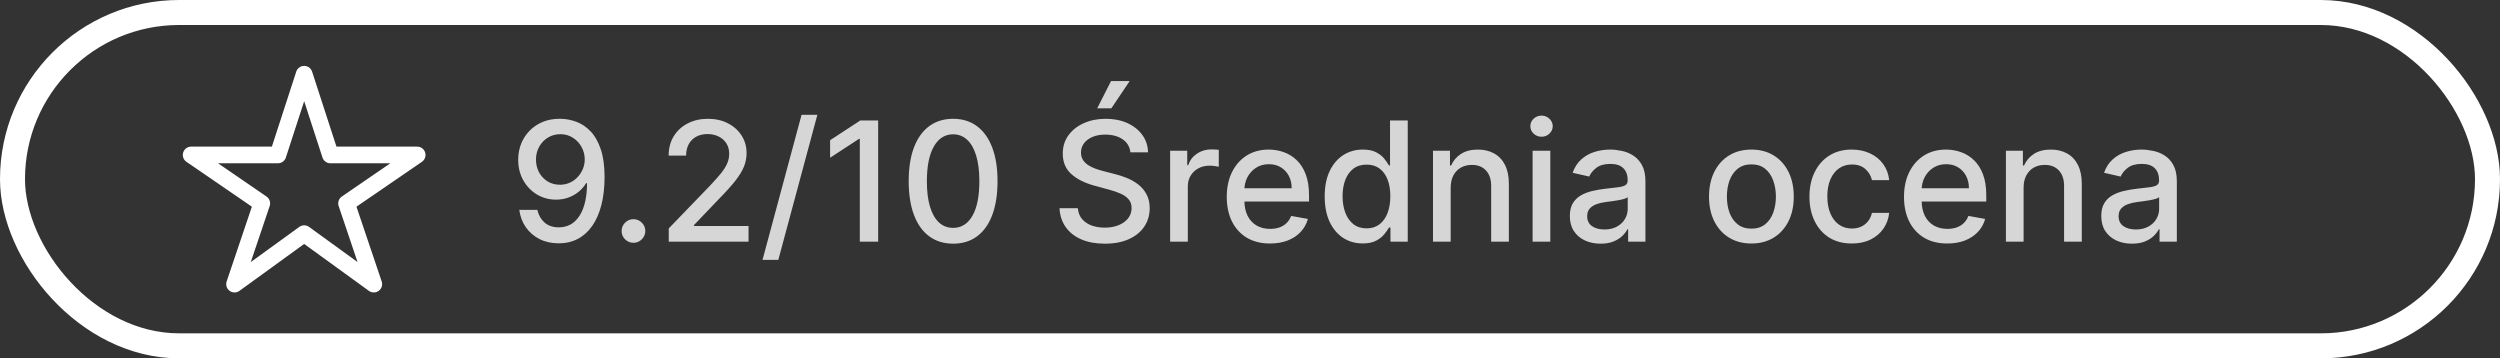 <?xml version="1.0" encoding="UTF-8"?> <svg xmlns="http://www.w3.org/2000/svg" width="300" height="43" viewBox="0 0 300 43" fill="none"><rect x="0" y="0" width="300" height="43" fill="#333333" stroke="none"/><path d="M67.236 14.256C67.885 14.26 68.524 14.379 69.153 14.611C69.783 14.843 70.351 15.222 70.858 15.747C71.369 16.273 71.776 16.983 72.079 17.878C72.387 18.768 72.544 19.876 72.548 21.202C72.548 22.475 72.421 23.609 72.165 24.604C71.909 25.593 71.542 26.429 71.064 27.111C70.59 27.793 70.015 28.311 69.338 28.666C68.661 29.021 67.899 29.199 67.051 29.199C66.185 29.199 65.415 29.028 64.743 28.688C64.07 28.347 63.524 27.875 63.102 27.274C62.681 26.668 62.418 25.972 62.314 25.186H64.48C64.622 25.811 64.911 26.318 65.347 26.706C65.787 27.09 66.355 27.281 67.051 27.281C68.117 27.281 68.947 26.817 69.544 25.889C70.141 24.956 70.441 23.654 70.446 21.983H70.332C70.086 22.39 69.778 22.741 69.409 23.034C69.044 23.328 68.635 23.555 68.18 23.716C67.726 23.877 67.24 23.957 66.724 23.957C65.886 23.957 65.124 23.751 64.438 23.34C63.751 22.928 63.204 22.362 62.797 21.642C62.39 20.922 62.186 20.101 62.186 19.178C62.186 18.259 62.394 17.426 62.811 16.678C63.233 15.93 63.82 15.338 64.572 14.902C65.33 14.462 66.218 14.246 67.236 14.256ZM67.243 16.102C66.689 16.102 66.189 16.24 65.744 16.514C65.304 16.784 64.956 17.151 64.7 17.615C64.445 18.074 64.317 18.586 64.317 19.149C64.317 19.713 64.44 20.224 64.686 20.683C64.937 21.138 65.278 21.5 65.709 21.77C66.144 22.035 66.642 22.168 67.2 22.168C67.617 22.168 68.005 22.087 68.365 21.926C68.725 21.765 69.04 21.543 69.31 21.259C69.579 20.97 69.79 20.643 69.942 20.278C70.093 19.914 70.169 19.53 70.169 19.128C70.169 18.593 70.041 18.096 69.785 17.636C69.535 17.177 69.189 16.808 68.749 16.528C68.308 16.244 67.806 16.102 67.243 16.102ZM76.014 29.135C75.626 29.135 75.292 28.998 75.013 28.723C74.733 28.444 74.594 28.108 74.594 27.715C74.594 27.326 74.733 26.995 75.013 26.72C75.292 26.441 75.626 26.301 76.014 26.301C76.403 26.301 76.736 26.441 77.016 26.72C77.295 26.995 77.435 27.326 77.435 27.715C77.435 27.975 77.368 28.214 77.236 28.432C77.108 28.645 76.938 28.815 76.724 28.943C76.511 29.071 76.275 29.135 76.014 29.135ZM80.251 29V27.409L85.173 22.31C85.698 21.756 86.131 21.27 86.472 20.854C86.818 20.432 87.076 20.032 87.246 19.653C87.417 19.275 87.502 18.872 87.502 18.446C87.502 17.963 87.388 17.546 87.161 17.196C86.934 16.841 86.624 16.569 86.231 16.379C85.838 16.185 85.395 16.088 84.903 16.088C84.382 16.088 83.927 16.195 83.539 16.408C83.151 16.621 82.853 16.921 82.644 17.31C82.436 17.698 82.332 18.152 82.332 18.673H80.237C80.237 17.788 80.44 17.014 80.847 16.351C81.254 15.688 81.813 15.174 82.523 14.81C83.234 14.44 84.041 14.256 84.945 14.256C85.859 14.256 86.664 14.438 87.36 14.803C88.061 15.162 88.608 15.655 89.001 16.28C89.394 16.9 89.59 17.601 89.59 18.382C89.59 18.922 89.488 19.45 89.285 19.966C89.086 20.482 88.738 21.057 88.241 21.692C87.744 22.322 87.052 23.086 86.167 23.986L83.276 27.011V27.118H89.825V29H80.251ZM98.085 13.773L93.397 31.188H91.501L96.188 13.773H98.085ZM105.379 14.454V29H103.177V16.656H103.092L99.612 18.929V16.827L103.241 14.454H105.379ZM114.377 29.241C113.255 29.237 112.296 28.941 111.501 28.354C110.705 27.767 110.097 26.912 109.675 25.79C109.254 24.668 109.043 23.316 109.043 21.734C109.043 20.158 109.254 18.811 109.675 17.693C110.102 16.576 110.712 15.723 111.508 15.136C112.308 14.549 113.264 14.256 114.377 14.256C115.49 14.256 116.444 14.552 117.239 15.143C118.035 15.731 118.643 16.583 119.065 17.7C119.491 18.813 119.704 20.158 119.704 21.734C119.704 23.32 119.493 24.675 119.072 25.797C118.65 26.914 118.042 27.769 117.246 28.361C116.451 28.948 115.495 29.241 114.377 29.241ZM114.377 27.345C115.362 27.345 116.131 26.865 116.685 25.903C117.244 24.942 117.523 23.553 117.523 21.734C117.523 20.527 117.396 19.507 117.14 18.673C116.889 17.835 116.527 17.201 116.053 16.77C115.585 16.334 115.026 16.116 114.377 16.116C113.397 16.116 112.628 16.599 112.069 17.565C111.51 18.531 111.228 19.921 111.224 21.734C111.224 22.947 111.349 23.972 111.6 24.81C111.856 25.643 112.218 26.275 112.687 26.706C113.156 27.132 113.719 27.345 114.377 27.345ZM135.648 18.276C135.573 17.603 135.26 17.082 134.711 16.713C134.162 16.339 133.47 16.152 132.637 16.152C132.04 16.152 131.524 16.247 131.089 16.436C130.653 16.621 130.315 16.876 130.073 17.203C129.836 17.525 129.718 17.892 129.718 18.304C129.718 18.65 129.799 18.948 129.96 19.199C130.125 19.45 130.341 19.66 130.606 19.831C130.876 19.997 131.165 20.136 131.472 20.25C131.78 20.359 132.076 20.449 132.36 20.52L133.781 20.889C134.245 21.003 134.72 21.157 135.208 21.351C135.696 21.545 136.148 21.801 136.565 22.118C136.981 22.435 137.317 22.828 137.573 23.297C137.834 23.766 137.964 24.327 137.964 24.98C137.964 25.804 137.751 26.535 137.325 27.175C136.903 27.814 136.29 28.318 135.485 28.688C134.685 29.057 133.717 29.241 132.58 29.241C131.491 29.241 130.549 29.069 129.754 28.723C128.958 28.377 128.335 27.887 127.886 27.253C127.436 26.614 127.187 25.856 127.14 24.98H129.342C129.384 25.506 129.555 25.944 129.853 26.294C130.156 26.64 130.542 26.898 131.011 27.068C131.484 27.234 132.003 27.317 132.566 27.317C133.186 27.317 133.738 27.22 134.221 27.026C134.709 26.827 135.092 26.552 135.371 26.202C135.651 25.847 135.79 25.432 135.79 24.959C135.79 24.528 135.667 24.175 135.421 23.901C135.18 23.626 134.851 23.399 134.434 23.219C134.022 23.039 133.556 22.88 133.035 22.743L131.316 22.274C130.151 21.957 129.228 21.491 128.546 20.875C127.869 20.259 127.531 19.445 127.531 18.432C127.531 17.594 127.758 16.862 128.212 16.237C128.667 15.612 129.282 15.127 130.059 14.781C130.835 14.431 131.711 14.256 132.687 14.256C133.672 14.256 134.54 14.428 135.293 14.774C136.051 15.12 136.647 15.596 137.083 16.202C137.519 16.803 137.746 17.494 137.765 18.276H135.648ZM131.664 12.999L133.326 9.724H135.563L133.362 12.999H131.664ZM140.416 29V18.091H142.468V19.824H142.582C142.781 19.237 143.131 18.775 143.633 18.439C144.14 18.098 144.713 17.928 145.352 17.928C145.484 17.928 145.641 17.932 145.821 17.942C146.005 17.951 146.15 17.963 146.254 17.977V20.009C146.169 19.985 146.017 19.959 145.799 19.93C145.582 19.897 145.364 19.881 145.146 19.881C144.644 19.881 144.197 19.987 143.804 20.2C143.415 20.409 143.108 20.7 142.88 21.074C142.653 21.443 142.539 21.865 142.539 22.338V29H140.416ZM152.403 29.22C151.328 29.22 150.402 28.991 149.626 28.531C148.854 28.067 148.257 27.416 147.836 26.578C147.419 25.735 147.211 24.748 147.211 23.616C147.211 22.499 147.419 21.514 147.836 20.662C148.257 19.81 148.844 19.144 149.597 18.666C150.355 18.188 151.24 17.949 152.254 17.949C152.869 17.949 153.466 18.051 154.043 18.254C154.621 18.458 155.139 18.777 155.599 19.213C156.058 19.649 156.42 20.215 156.685 20.91C156.951 21.602 157.083 22.442 157.083 23.432V24.185H148.411V22.594H155.002C155.002 22.035 154.888 21.54 154.661 21.109C154.434 20.674 154.114 20.331 153.702 20.079C153.295 19.829 152.817 19.703 152.268 19.703C151.671 19.703 151.15 19.85 150.705 20.143C150.265 20.432 149.924 20.811 149.683 21.28C149.446 21.744 149.327 22.248 149.327 22.793V24.035C149.327 24.765 149.455 25.385 149.711 25.896C149.971 26.408 150.334 26.798 150.798 27.068C151.262 27.333 151.804 27.466 152.424 27.466C152.826 27.466 153.193 27.409 153.525 27.296C153.856 27.177 154.143 27.002 154.384 26.77C154.626 26.538 154.81 26.251 154.938 25.91L156.948 26.273C156.787 26.865 156.498 27.383 156.082 27.828C155.67 28.268 155.151 28.612 154.526 28.858C153.906 29.099 153.198 29.22 152.403 29.22ZM163.523 29.213C162.642 29.213 161.856 28.988 161.165 28.538C160.479 28.084 159.939 27.438 159.546 26.599C159.158 25.757 158.963 24.746 158.963 23.567C158.963 22.388 159.16 21.379 159.553 20.541C159.951 19.703 160.495 19.062 161.186 18.616C161.878 18.171 162.661 17.949 163.537 17.949C164.214 17.949 164.759 18.062 165.171 18.29C165.587 18.512 165.909 18.773 166.137 19.071C166.369 19.369 166.549 19.632 166.676 19.859H166.804V14.454H168.928V29H166.854V27.303H166.676C166.549 27.535 166.364 27.8 166.123 28.098C165.886 28.396 165.559 28.657 165.142 28.879C164.726 29.102 164.186 29.213 163.523 29.213ZM163.992 27.402C164.603 27.402 165.119 27.241 165.54 26.919C165.966 26.592 166.288 26.14 166.506 25.562C166.729 24.985 166.84 24.312 166.84 23.546C166.84 22.788 166.731 22.125 166.513 21.557C166.295 20.989 165.976 20.546 165.554 20.229C165.133 19.912 164.612 19.753 163.992 19.753C163.353 19.753 162.82 19.919 162.394 20.25C161.968 20.581 161.646 21.034 161.428 21.607C161.215 22.18 161.108 22.826 161.108 23.546C161.108 24.275 161.217 24.93 161.435 25.513C161.653 26.095 161.975 26.557 162.401 26.898C162.832 27.234 163.362 27.402 163.992 27.402ZM174.082 22.523V29H171.959V18.091H173.997V19.866H174.132C174.383 19.289 174.776 18.825 175.311 18.474C175.851 18.124 176.53 17.949 177.349 17.949C178.093 17.949 178.744 18.105 179.303 18.418C179.861 18.725 180.295 19.185 180.602 19.796C180.91 20.406 181.064 21.162 181.064 22.061V29H178.94V22.317C178.94 21.526 178.734 20.908 178.322 20.463C177.911 20.013 177.345 19.788 176.625 19.788C176.133 19.788 175.695 19.895 175.311 20.108C174.932 20.321 174.632 20.634 174.409 21.046C174.191 21.453 174.082 21.945 174.082 22.523ZM183.912 29V18.091H186.036V29H183.912ZM184.984 16.408C184.615 16.408 184.298 16.285 184.033 16.038C183.772 15.787 183.642 15.489 183.642 15.143C183.642 14.793 183.772 14.495 184.033 14.249C184.298 13.998 184.615 13.872 184.984 13.872C185.354 13.872 185.669 13.998 185.929 14.249C186.194 14.495 186.327 14.793 186.327 15.143C186.327 15.489 186.194 15.787 185.929 16.038C185.669 16.285 185.354 16.408 184.984 16.408ZM192.067 29.241C191.376 29.241 190.751 29.114 190.192 28.858C189.633 28.598 189.191 28.221 188.864 27.729C188.542 27.236 188.381 26.633 188.381 25.918C188.381 25.302 188.499 24.796 188.736 24.398C188.973 24 189.292 23.685 189.695 23.453C190.097 23.221 190.547 23.046 191.044 22.928C191.542 22.809 192.048 22.719 192.564 22.658C193.218 22.582 193.748 22.52 194.155 22.473C194.562 22.421 194.858 22.338 195.043 22.224C195.228 22.111 195.32 21.926 195.32 21.671V21.621C195.32 21 195.145 20.52 194.794 20.179C194.449 19.838 193.933 19.668 193.246 19.668C192.531 19.668 191.968 19.826 191.556 20.143C191.149 20.456 190.867 20.804 190.711 21.188L188.715 20.733C188.952 20.07 189.297 19.535 189.752 19.128C190.211 18.716 190.739 18.418 191.336 18.233C191.932 18.044 192.56 17.949 193.218 17.949C193.653 17.949 194.115 18.001 194.603 18.105C195.095 18.204 195.554 18.389 195.98 18.659C196.411 18.929 196.764 19.315 197.039 19.817C197.313 20.314 197.451 20.96 197.451 21.756V29H195.377V27.509H195.292C195.154 27.783 194.948 28.053 194.674 28.318C194.399 28.583 194.046 28.803 193.615 28.979C193.185 29.154 192.668 29.241 192.067 29.241ZM192.529 27.537C193.116 27.537 193.618 27.421 194.034 27.189C194.456 26.957 194.775 26.654 194.993 26.28C195.216 25.901 195.327 25.496 195.327 25.065V23.659C195.251 23.735 195.105 23.806 194.887 23.872C194.674 23.934 194.43 23.988 194.155 24.035C193.881 24.078 193.613 24.118 193.353 24.156C193.092 24.189 192.874 24.218 192.699 24.241C192.287 24.294 191.911 24.381 191.57 24.504C191.234 24.627 190.964 24.805 190.76 25.037C190.561 25.264 190.462 25.567 190.462 25.946C190.462 26.472 190.656 26.869 191.044 27.139C191.433 27.404 191.927 27.537 192.529 27.537ZM210.167 29.22C209.145 29.22 208.252 28.986 207.49 28.517C206.727 28.048 206.136 27.392 205.714 26.55C205.293 25.707 205.082 24.722 205.082 23.595C205.082 22.463 205.293 21.474 205.714 20.626C206.136 19.779 206.727 19.121 207.49 18.652C208.252 18.183 209.145 17.949 210.167 17.949C211.19 17.949 212.083 18.183 212.845 18.652C213.607 19.121 214.199 19.779 214.62 20.626C215.042 21.474 215.252 22.463 215.252 23.595C215.252 24.722 215.042 25.707 214.62 26.55C214.199 27.392 213.607 28.048 212.845 28.517C212.083 28.986 211.19 29.22 210.167 29.22ZM210.174 27.438C210.837 27.438 211.386 27.262 211.822 26.912C212.258 26.562 212.58 26.095 212.788 25.513C213.001 24.93 213.108 24.289 213.108 23.588C213.108 22.892 213.001 22.253 212.788 21.671C212.58 21.083 212.258 20.612 211.822 20.257C211.386 19.902 210.837 19.724 210.174 19.724C209.507 19.724 208.953 19.902 208.512 20.257C208.077 20.612 207.752 21.083 207.539 21.671C207.331 22.253 207.227 22.892 207.227 23.588C207.227 24.289 207.331 24.93 207.539 25.513C207.752 26.095 208.077 26.562 208.512 26.912C208.953 27.262 209.507 27.438 210.174 27.438ZM222.218 29.22C221.162 29.22 220.253 28.981 219.491 28.503C218.733 28.02 218.151 27.355 217.744 26.507C217.336 25.66 217.133 24.689 217.133 23.595C217.133 22.487 217.341 21.509 217.758 20.662C218.174 19.81 218.762 19.144 219.519 18.666C220.277 18.188 221.169 17.949 222.197 17.949C223.025 17.949 223.764 18.103 224.413 18.41C225.061 18.713 225.585 19.14 225.982 19.689C226.385 20.238 226.624 20.88 226.7 21.614H224.633C224.519 21.102 224.259 20.662 223.852 20.293C223.449 19.923 222.909 19.739 222.232 19.739C221.64 19.739 221.122 19.895 220.677 20.207C220.237 20.515 219.893 20.956 219.647 21.528C219.401 22.097 219.278 22.769 219.278 23.546C219.278 24.341 219.398 25.027 219.64 25.605C219.881 26.183 220.222 26.63 220.663 26.947C221.108 27.265 221.631 27.423 222.232 27.423C222.635 27.423 222.999 27.35 223.326 27.203C223.657 27.052 223.934 26.836 224.157 26.557C224.384 26.277 224.543 25.941 224.633 25.548H226.7C226.624 26.254 226.394 26.884 226.011 27.438C225.627 27.991 225.113 28.427 224.469 28.744C223.83 29.062 223.08 29.22 222.218 29.22ZM233.672 29.22C232.597 29.22 231.672 28.991 230.895 28.531C230.123 28.067 229.527 27.416 229.105 26.578C228.689 25.735 228.48 24.748 228.48 23.616C228.48 22.499 228.689 21.514 229.105 20.662C229.527 19.81 230.114 19.144 230.867 18.666C231.624 18.188 232.51 17.949 233.523 17.949C234.139 17.949 234.735 18.051 235.313 18.254C235.891 18.458 236.409 18.777 236.868 19.213C237.328 19.649 237.69 20.215 237.955 20.91C238.22 21.602 238.353 22.442 238.353 23.432V24.185H229.681V22.594H236.272C236.272 22.035 236.158 21.54 235.931 21.109C235.703 20.674 235.384 20.331 234.972 20.079C234.565 19.829 234.087 19.703 233.537 19.703C232.941 19.703 232.42 19.85 231.975 20.143C231.534 20.432 231.194 20.811 230.952 21.28C230.715 21.744 230.597 22.248 230.597 22.793V24.035C230.597 24.765 230.725 25.385 230.98 25.896C231.241 26.408 231.603 26.798 232.067 27.068C232.531 27.333 233.073 27.466 233.694 27.466C234.096 27.466 234.463 27.409 234.794 27.296C235.126 27.177 235.412 27.002 235.654 26.77C235.895 26.538 236.08 26.251 236.208 25.91L238.218 26.273C238.057 26.865 237.768 27.383 237.351 27.828C236.939 28.268 236.421 28.612 235.796 28.858C235.176 29.099 234.468 29.22 233.672 29.22ZM242.832 22.523V29H240.709V18.091H242.747V19.866H242.882C243.133 19.289 243.526 18.825 244.061 18.474C244.601 18.124 245.28 17.949 246.099 17.949C246.843 17.949 247.494 18.105 248.053 18.418C248.611 18.725 249.045 19.185 249.352 19.796C249.66 20.406 249.814 21.162 249.814 22.061V29H247.69V22.317C247.69 21.526 247.484 20.908 247.072 20.463C246.661 20.013 246.095 19.788 245.375 19.788C244.883 19.788 244.445 19.895 244.061 20.108C243.682 20.321 243.382 20.634 243.159 21.046C242.941 21.453 242.832 21.945 242.832 22.523ZM255.837 29.241C255.145 29.241 254.52 29.114 253.962 28.858C253.403 28.598 252.96 28.221 252.634 27.729C252.312 27.236 252.151 26.633 252.151 25.918C252.151 25.302 252.269 24.796 252.506 24.398C252.742 24 253.062 23.685 253.464 23.453C253.867 23.221 254.317 23.046 254.814 22.928C255.311 22.809 255.818 22.719 256.334 22.658C256.987 22.582 257.518 22.52 257.925 22.473C258.332 22.421 258.628 22.338 258.812 22.224C258.997 22.111 259.089 21.926 259.089 21.671V21.621C259.089 21 258.914 20.52 258.564 20.179C258.218 19.838 257.702 19.668 257.016 19.668C256.301 19.668 255.737 19.826 255.325 20.143C254.918 20.456 254.636 20.804 254.48 21.188L252.484 20.733C252.721 20.07 253.067 19.535 253.521 19.128C253.981 18.716 254.509 18.418 255.105 18.233C255.702 18.044 256.329 17.949 256.987 17.949C257.423 17.949 257.884 18.001 258.372 18.105C258.865 18.204 259.324 18.389 259.75 18.659C260.181 18.929 260.534 19.315 260.808 19.817C261.083 20.314 261.22 20.96 261.22 21.756V29H259.146V27.509H259.061C258.924 27.783 258.718 28.053 258.443 28.318C258.169 28.583 257.816 28.803 257.385 28.979C256.954 29.154 256.438 29.241 255.837 29.241ZM256.298 27.537C256.885 27.537 257.387 27.421 257.804 27.189C258.225 26.957 258.545 26.654 258.763 26.28C258.985 25.901 259.097 25.496 259.097 25.065V23.659C259.021 23.735 258.874 23.806 258.656 23.872C258.443 23.934 258.199 23.988 257.925 24.035C257.65 24.078 257.383 24.118 257.122 24.156C256.862 24.189 256.644 24.218 256.469 24.241C256.057 24.294 255.68 24.381 255.339 24.504C255.003 24.627 254.733 24.805 254.53 25.037C254.331 25.264 254.232 25.567 254.232 25.946C254.232 26.472 254.426 26.869 254.814 27.139C255.202 27.404 255.697 27.537 256.298 27.537Z" fill="white" fill-opacity="0.8"></path><rect x="1.5" y="1.5" width="297" height="40" rx="20" stroke="white" stroke-width="3"></rect><path d="M50.062 18.594H39.648L36.5 8.906L33.352 18.594H22.938L31.414 24.406L28.145 34.094L36.5 28.039L44.855 34.094L41.586 24.406L50.062 18.594Z" stroke="white" stroke-width="2" stroke-linejoin="round"></path></svg> 
